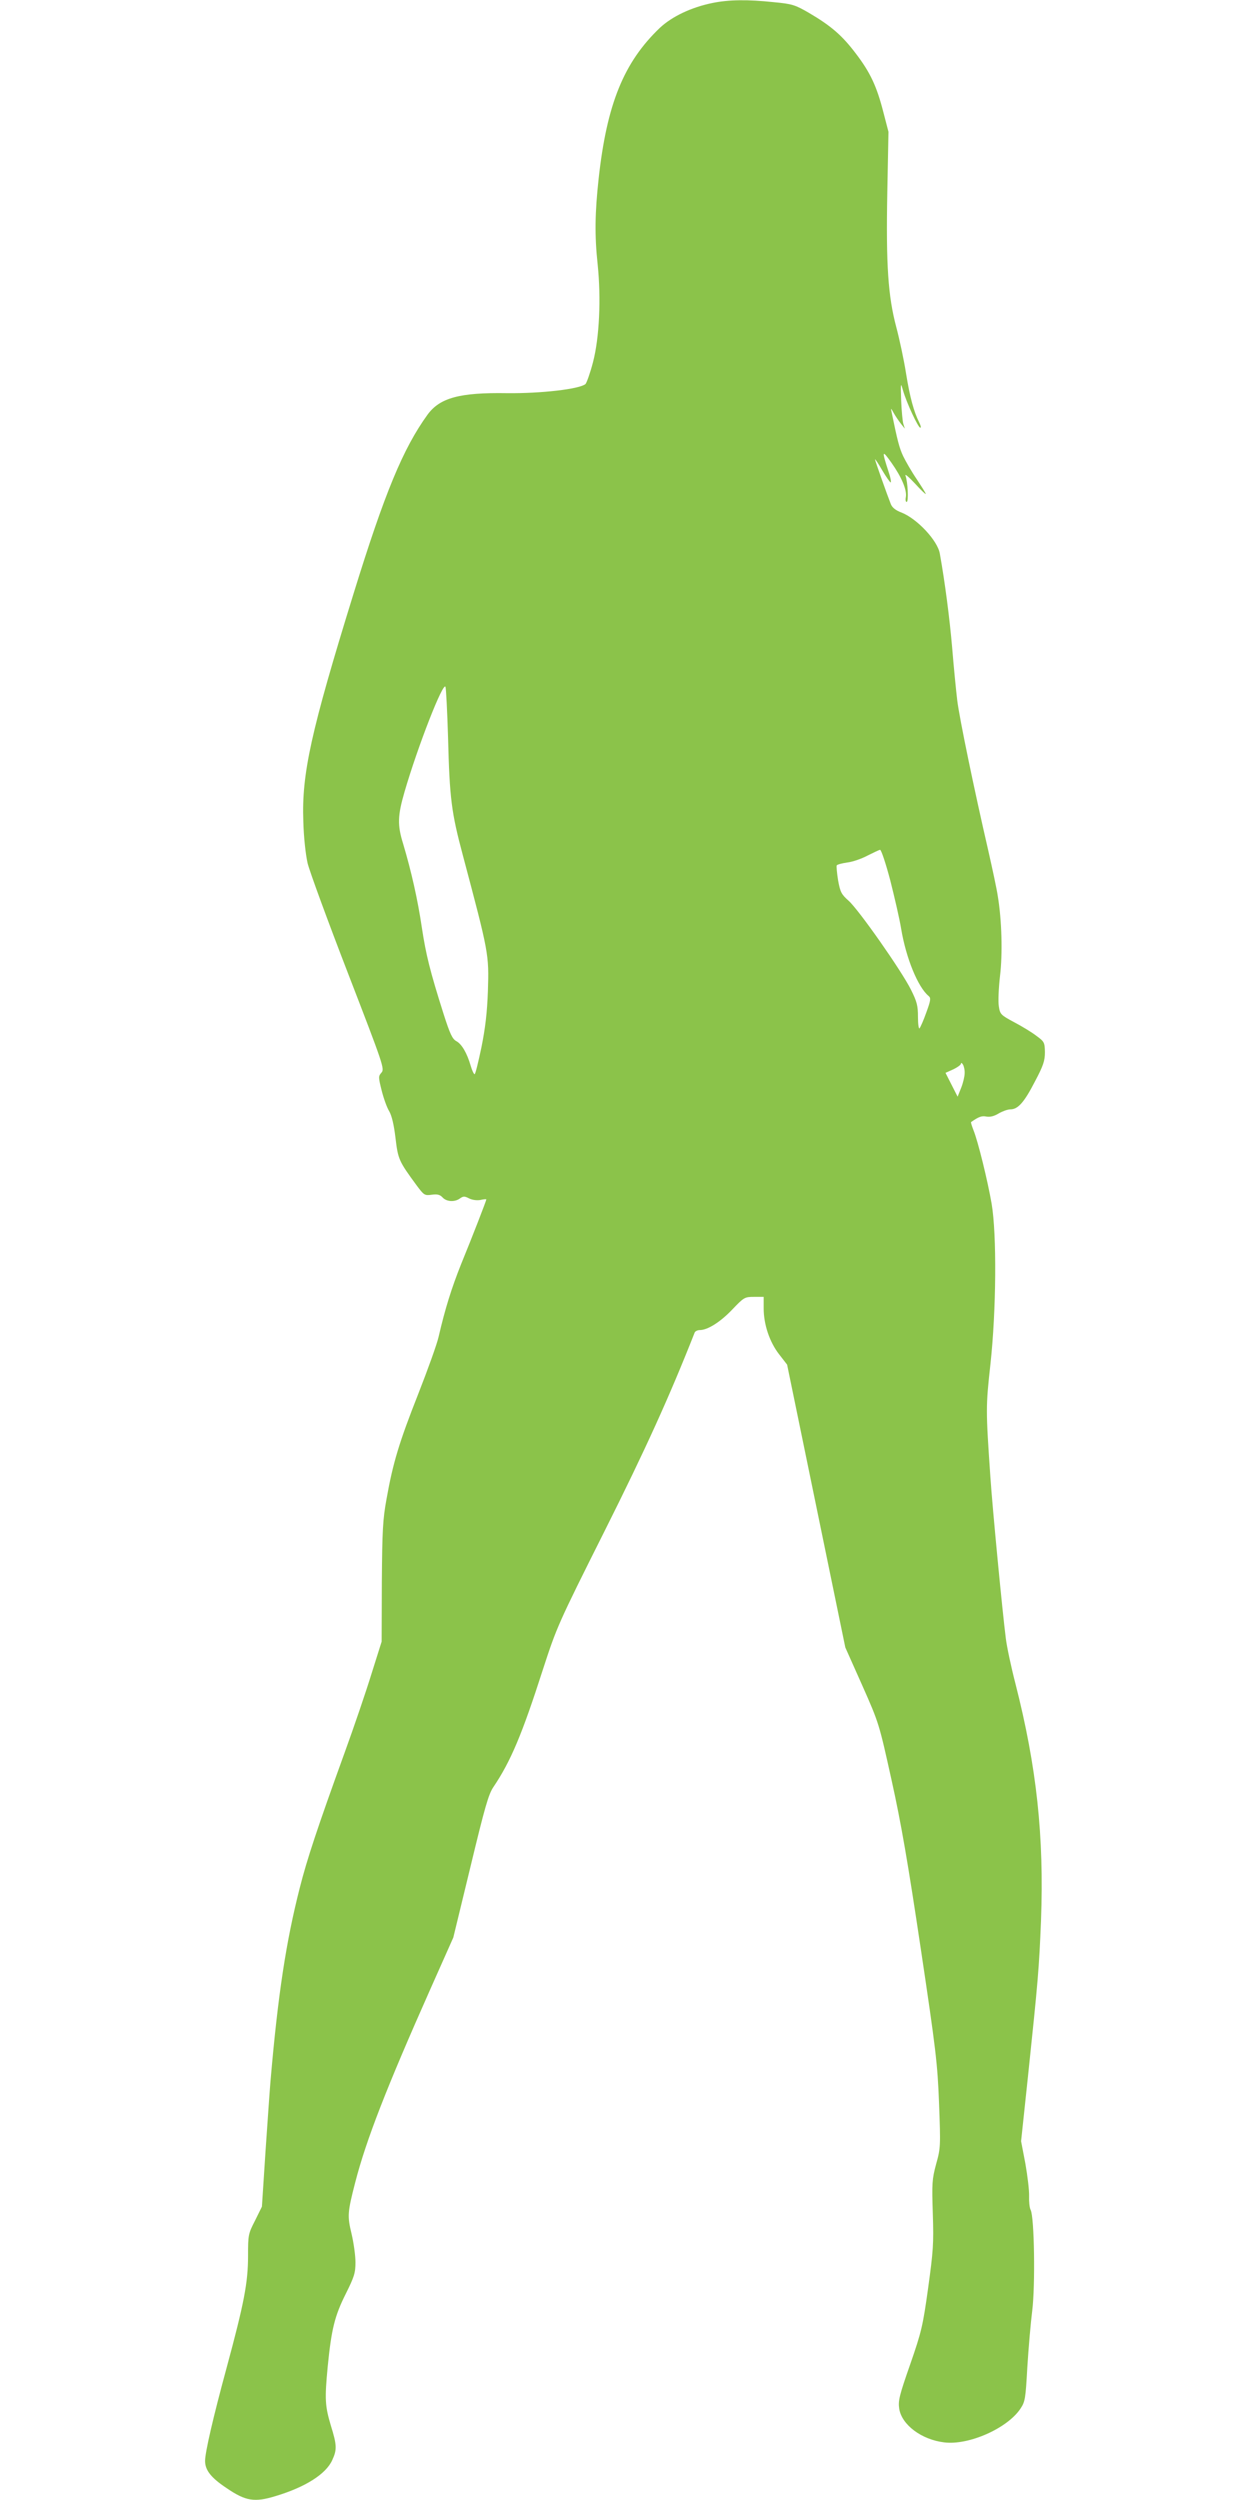 <?xml version="1.0" standalone="no"?>
<!DOCTYPE svg PUBLIC "-//W3C//DTD SVG 20010904//EN"
 "http://www.w3.org/TR/2001/REC-SVG-20010904/DTD/svg10.dtd">
<svg version="1.0" xmlns="http://www.w3.org/2000/svg"
 width="640pt" height="1280pt" viewBox="0 0 640 1280"
 preserveAspectRatio="xMidYMid meet">
<g transform="translate(0,1280) scale(0.1,-0.1)"
fill="#8bc34a" stroke="none">
<path d="M3649 12785 c-109 -22 -208 -69 -271 -128 -184 -176 -271 -389 -313
-772 -19 -174 -21 -290 -5 -439 18 -174 9 -375 -24 -501 -14 -54 -32 -104 -38
-111 -29 -26 -228 -49 -402 -47 -243 4 -344 -24 -407 -110 -125 -173 -219
-399 -379 -917 -218 -705 -266 -922 -257 -1165 2 -82 12 -171 22 -215 10 -41
103 -295 207 -564 181 -469 188 -489 171 -508 -16 -18 -16 -23 1 -91 10 -40
27 -88 39 -107 13 -23 24 -69 32 -137 13 -109 17 -118 108 -242 38 -51 41 -53
78 -48 29 4 42 0 55 -14 20 -22 62 -25 89 -5 17 12 24 12 47 0 16 -8 39 -11
57 -8 17 4 31 5 31 3 0 -6 -70 -187 -129 -331 -49 -123 -82 -228 -115 -371 -8
-37 -56 -170 -105 -295 -97 -246 -129 -351 -162 -537 -19 -104 -22 -160 -24
-425 l-1 -305 -52 -165 c-28 -91 -90 -273 -138 -405 -139 -384 -192 -544 -229
-690 -70 -274 -112 -547 -150 -990 -3 -33 -14 -191 -25 -351 l-19 -292 -35
-71 c-35 -68 -36 -74 -36 -180 0 -138 -20 -242 -110 -575 -69 -254 -110 -432
-110 -476 0 -47 30 -86 110 -139 98 -67 143 -74 251 -41 153 46 258 113 290
184 25 54 24 77 -7 177 -30 101 -32 135 -16 303 19 192 36 259 92 371 44 88
50 108 50 162 0 34 -9 99 -20 146 -22 91 -21 109 19 264 56 217 160 484 385
990 l117 263 88 363 c73 303 92 370 117 407 89 132 147 270 253 600 72 221 77
233 316 710 210 419 334 693 462 1018 3 6 14 12 26 12 40 0 105 41 166 105 60
63 64 65 112 65 l49 0 0 -59 c0 -82 30 -172 79 -235 l41 -53 149 -724 149
-724 87 -195 c86 -194 86 -196 150 -485 49 -221 84 -425 149 -860 78 -522 86
-589 94 -795 8 -218 8 -228 -15 -310 -21 -78 -22 -98 -17 -255 5 -153 2 -191
-24 -380 -27 -194 -34 -224 -92 -391 -56 -160 -62 -186 -56 -227 13 -82 114
-158 230 -172 126 -16 324 72 391 173 24 36 26 52 35 213 6 96 17 225 25 288
16 127 11 479 -8 516 -6 11 -9 43 -8 71 1 29 -8 103 -19 166 l-22 115 36 339
c51 486 56 544 66 791 16 431 -22 786 -131 1213 -22 85 -44 189 -49 230 -18
140 -69 674 -79 825 -24 349 -24 362 0 580 30 275 33 665 6 823 -20 115 -69
317 -93 376 -8 21 -14 39 -12 41 40 28 55 33 79 28 19 -3 39 2 62 16 19 11 46
21 60 21 39 0 71 36 126 143 43 81 51 106 51 150 -1 49 -3 54 -43 83 -23 18
-74 49 -114 70 -69 37 -73 41 -79 82 -4 24 -1 93 6 154 14 115 9 288 -11 408
-5 36 -28 142 -49 235 -72 312 -148 679 -159 770 -6 50 -18 171 -26 270 -13
150 -37 335 -63 480 -11 67 -117 180 -197 211 -29 11 -47 25 -54 43 -19 48
-81 223 -81 229 0 4 17 -21 37 -56 20 -34 40 -62 43 -62 4 0 0 24 -10 53 -36
111 -35 117 14 48 53 -75 80 -140 74 -176 -3 -14 -1 -25 4 -25 11 0 6 104 -6
135 -4 11 17 -7 48 -40 30 -33 55 -57 56 -54 0 4 -21 37 -46 75 -26 38 -57 92
-70 119 -20 43 -29 79 -59 225 -5 23 -4 22 11 -5 9 -16 26 -41 37 -55 l20 -25
-8 25 c-4 14 -9 68 -11 120 -3 93 -3 94 10 49 18 -62 77 -189 88 -189 5 0 2
12 -6 28 -27 54 -47 126 -67 250 -11 70 -34 177 -50 237 -42 158 -53 318 -46
690 l6 310 -26 100 c-34 133 -67 204 -142 302 -69 91 -125 140 -239 207 -71
41 -85 46 -181 55 -132 14 -229 13 -312 -4z m-1355 -3760 c8 -314 17 -384 76
-605 133 -501 134 -505 128 -695 -4 -110 -13 -187 -33 -287 -16 -76 -31 -138
-35 -138 -4 0 -13 19 -20 43 -19 66 -46 111 -73 126 -21 11 -33 37 -66 140
-70 221 -90 303 -111 441 -21 143 -54 289 -96 430 -30 96 -28 144 7 265 68
234 199 569 210 538 3 -10 9 -126 13 -258z m2264 -732 c22 -87 48 -199 56
-249 25 -150 86 -299 141 -344 12 -10 10 -23 -12 -83 -14 -40 -30 -76 -35 -82
-4 -5 -8 21 -8 58 0 58 -5 78 -36 140 -49 98 -268 410 -319 455 -37 33 -43 44
-54 105 -6 37 -9 72 -7 76 3 5 27 11 54 15 27 3 73 19 103 35 30 15 59 29 65
30 6 0 29 -69 52 -156z m381 -988 c0 -16 -8 -50 -18 -75 l-18 -45 -31 61 -31
61 40 18 c21 10 39 23 39 29 0 6 5 4 10 -4 5 -8 10 -28 9 -45z"/>
</g>
</svg>

